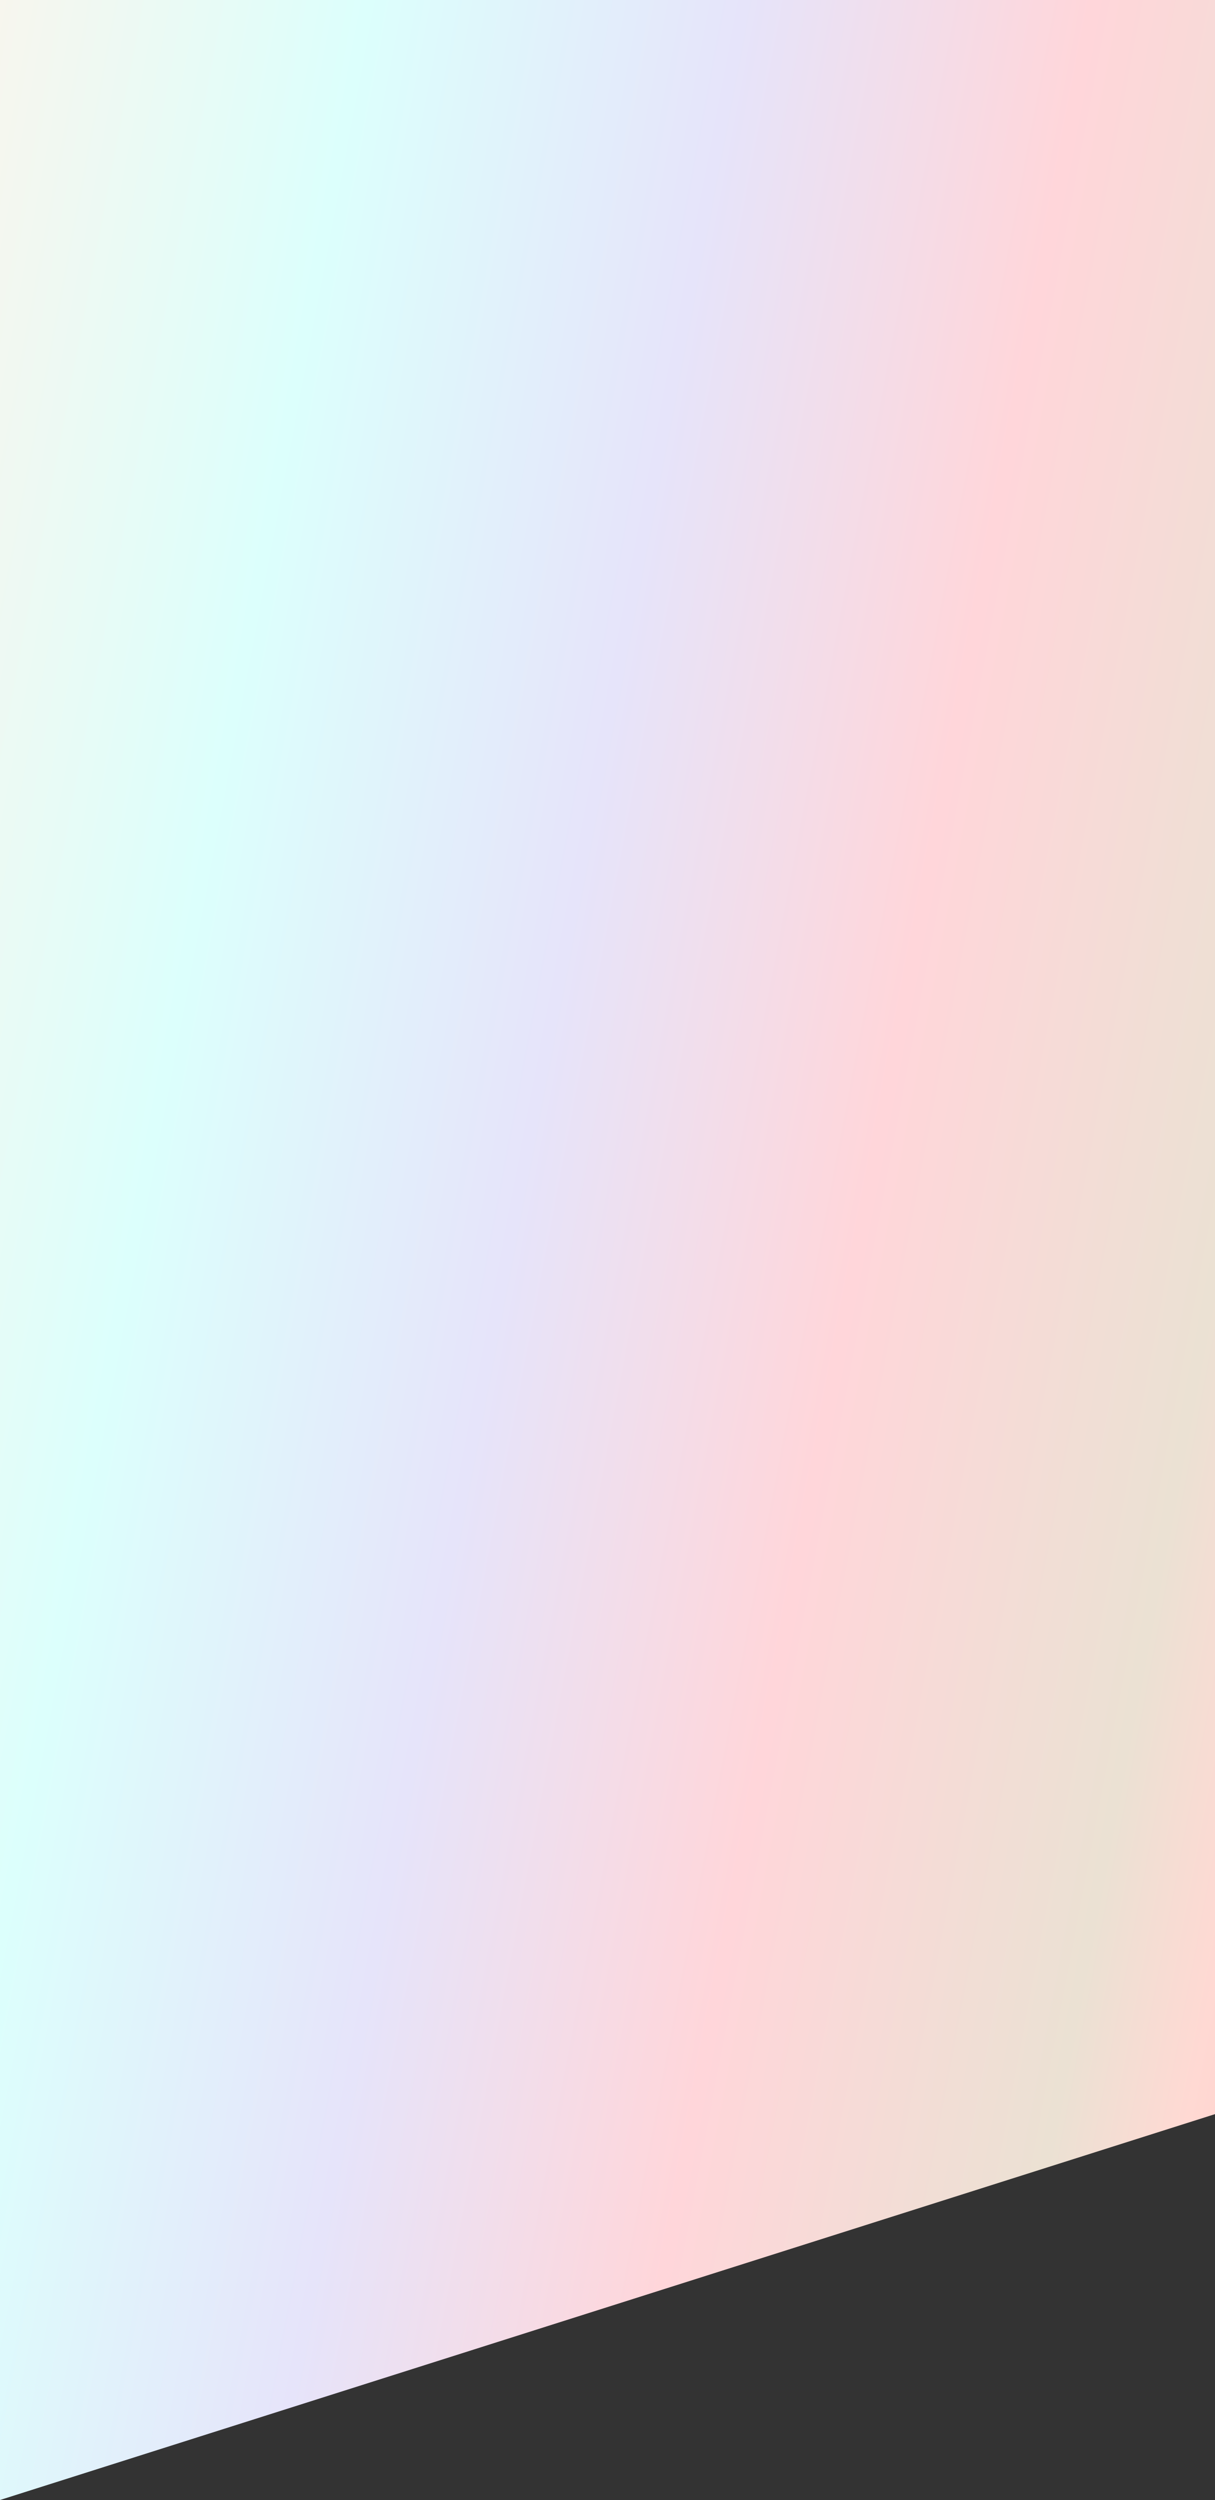 <?xml version="1.0" encoding="utf-8"?>
<svg xmlns="http://www.w3.org/2000/svg" fill="none" height="100%" overflow="visible" preserveAspectRatio="none" style="display: block;" viewBox="0 0 375 771" width="100%">
<rect x="0" y="0" width="375" height="771" fill="#333333" stroke="none"/>
<path d="M0 0H375V652L0 771V0Z" fill="url(#paint0_linear_0_463)" id="Rectangle 1"/>
<defs>
<linearGradient gradientUnits="userSpaceOnUse" id="paint0_linear_0_463" x1="0" x2="542.799" y1="0" y2="102.774">
<stop stop-color="#F7F6EE"/>
<stop offset="0.202" stop-color="#DCFFFC"/>
<stop offset="0.409" stop-color="#E6E4FA"/>
<stop offset="0.6" stop-color="#FFD6DA"/>
<stop offset="0.8" stop-color="#EBE1D3"/>
<stop offset="0.872" stop-color="#FFD9D3"/>
<stop offset="1" stop-color="#FFC0C0"/>
</linearGradient>
</defs>
</svg>